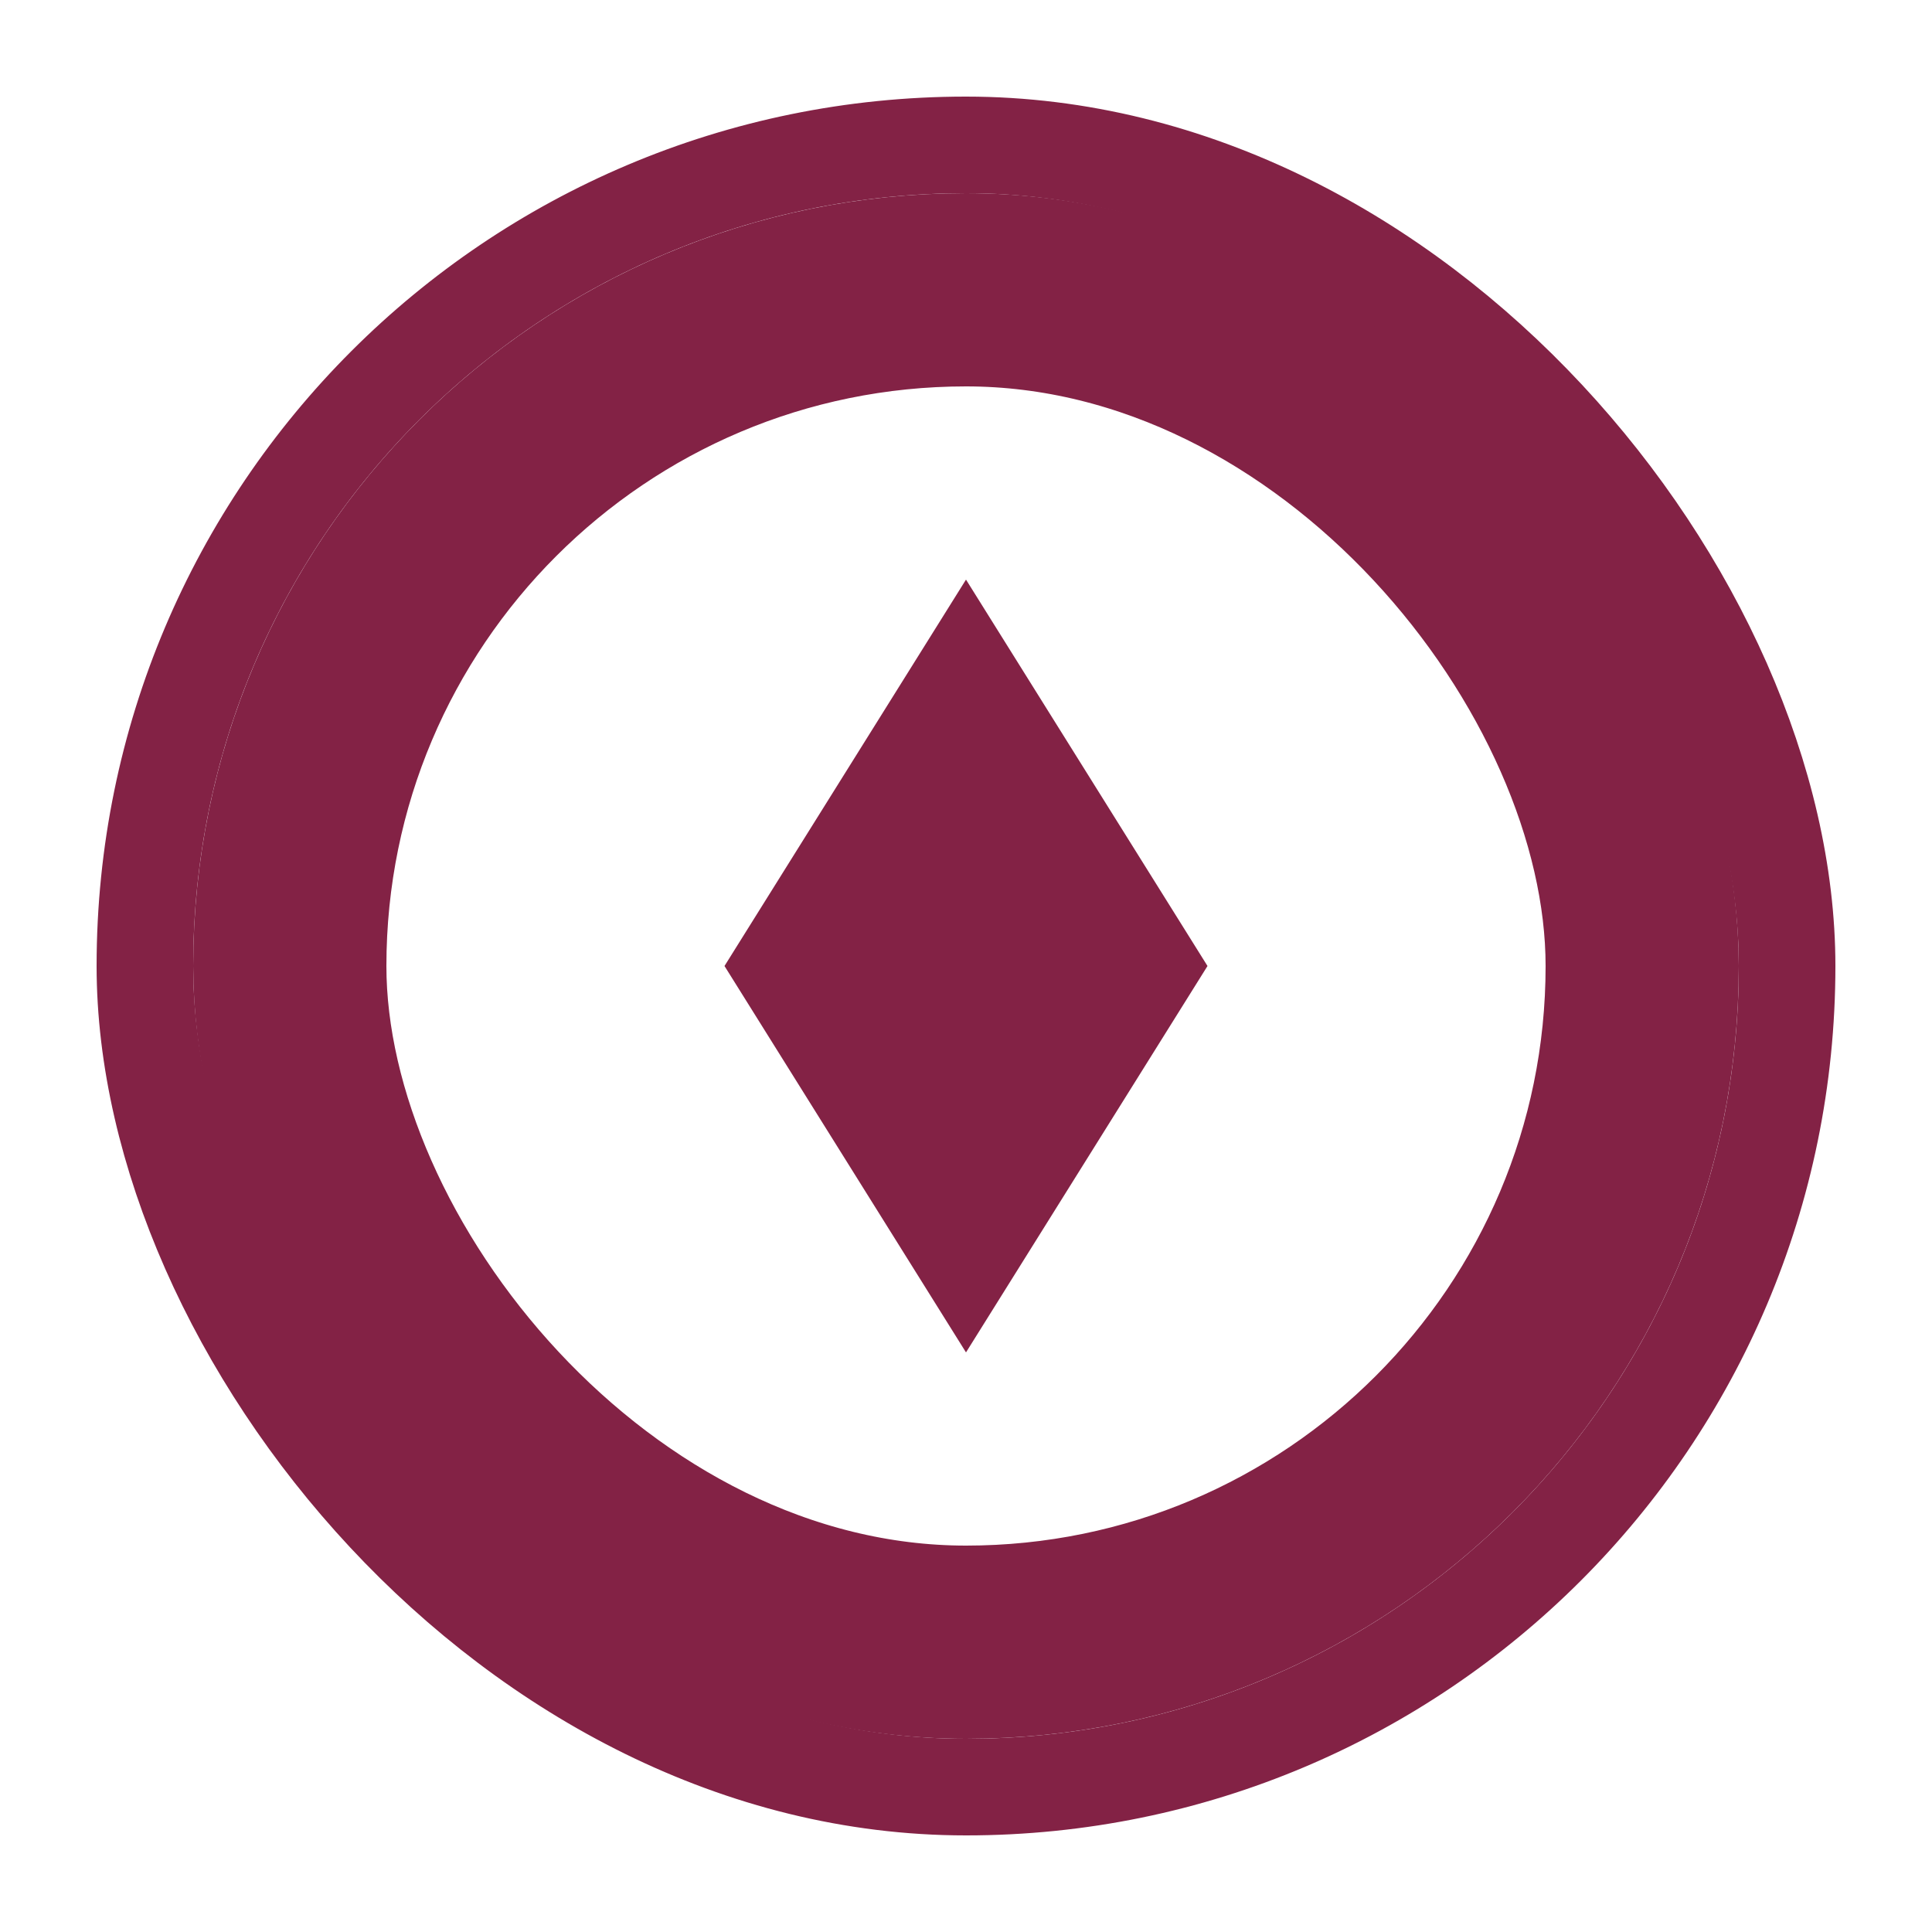 <svg width="20" height="20" viewBox="0 0 20 20" fill="none" xmlns="http://www.w3.org/2000/svg">
<rect x="1.5" y="1.5" width="17" height="17" rx="8.5" stroke="#832245"/>
<rect x="3" y="3" width="14" height="14" rx="7" stroke="#832245" stroke-width="2"/>
<path d="M7.5 10L10 6L12.5 10L10 14L7.5 10Z" fill="#832245"/>
</svg>
